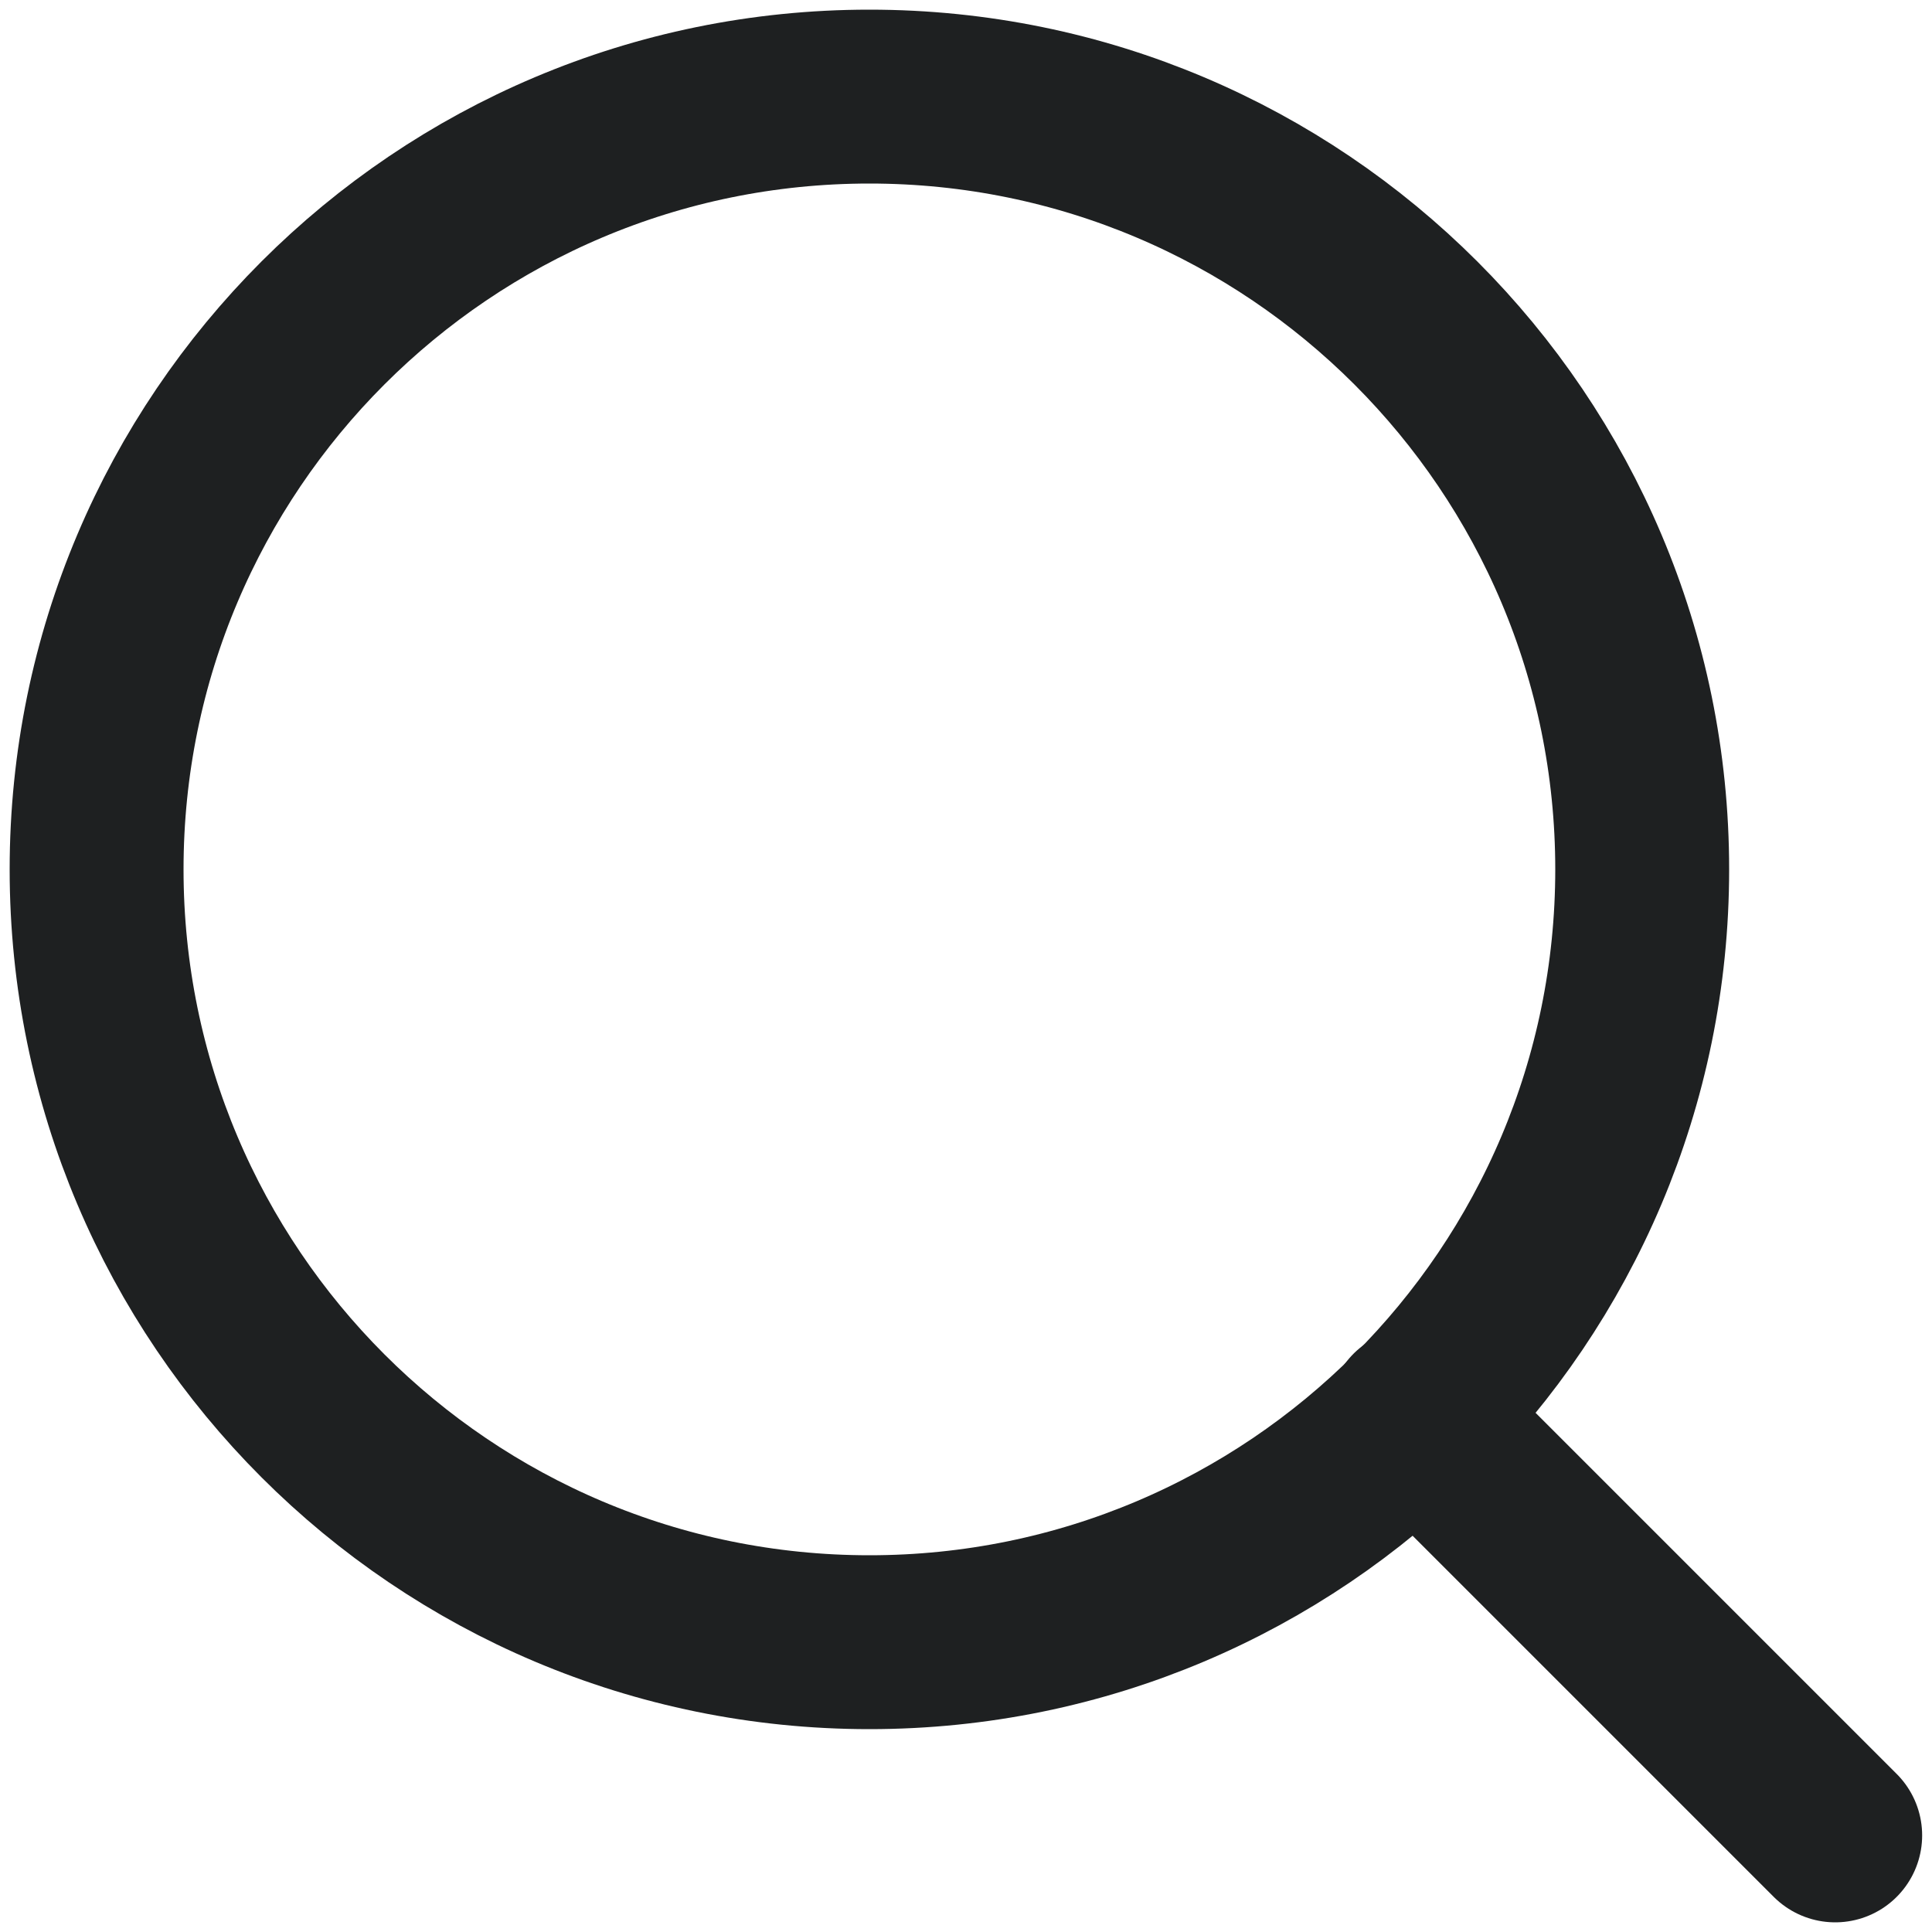 <svg width="20" height="20" viewBox="0 0 20 20" fill="none" xmlns="http://www.w3.org/2000/svg">
<path d="M9 17C13.418 17 17 13.418 17 9C17 4.582 13.418 1 9 1C4.582 1 1 4.582 1 9C1 13.418 4.582 17 9 17Z" stroke="#1E2021" stroke-width="1.8" stroke-linecap="round" stroke-linejoin="round"/>
<path d="M18.998 19L14.648 14.65" stroke="#1E2021" stroke-width="1.8" stroke-linecap="round" stroke-linejoin="round"/>
</svg>